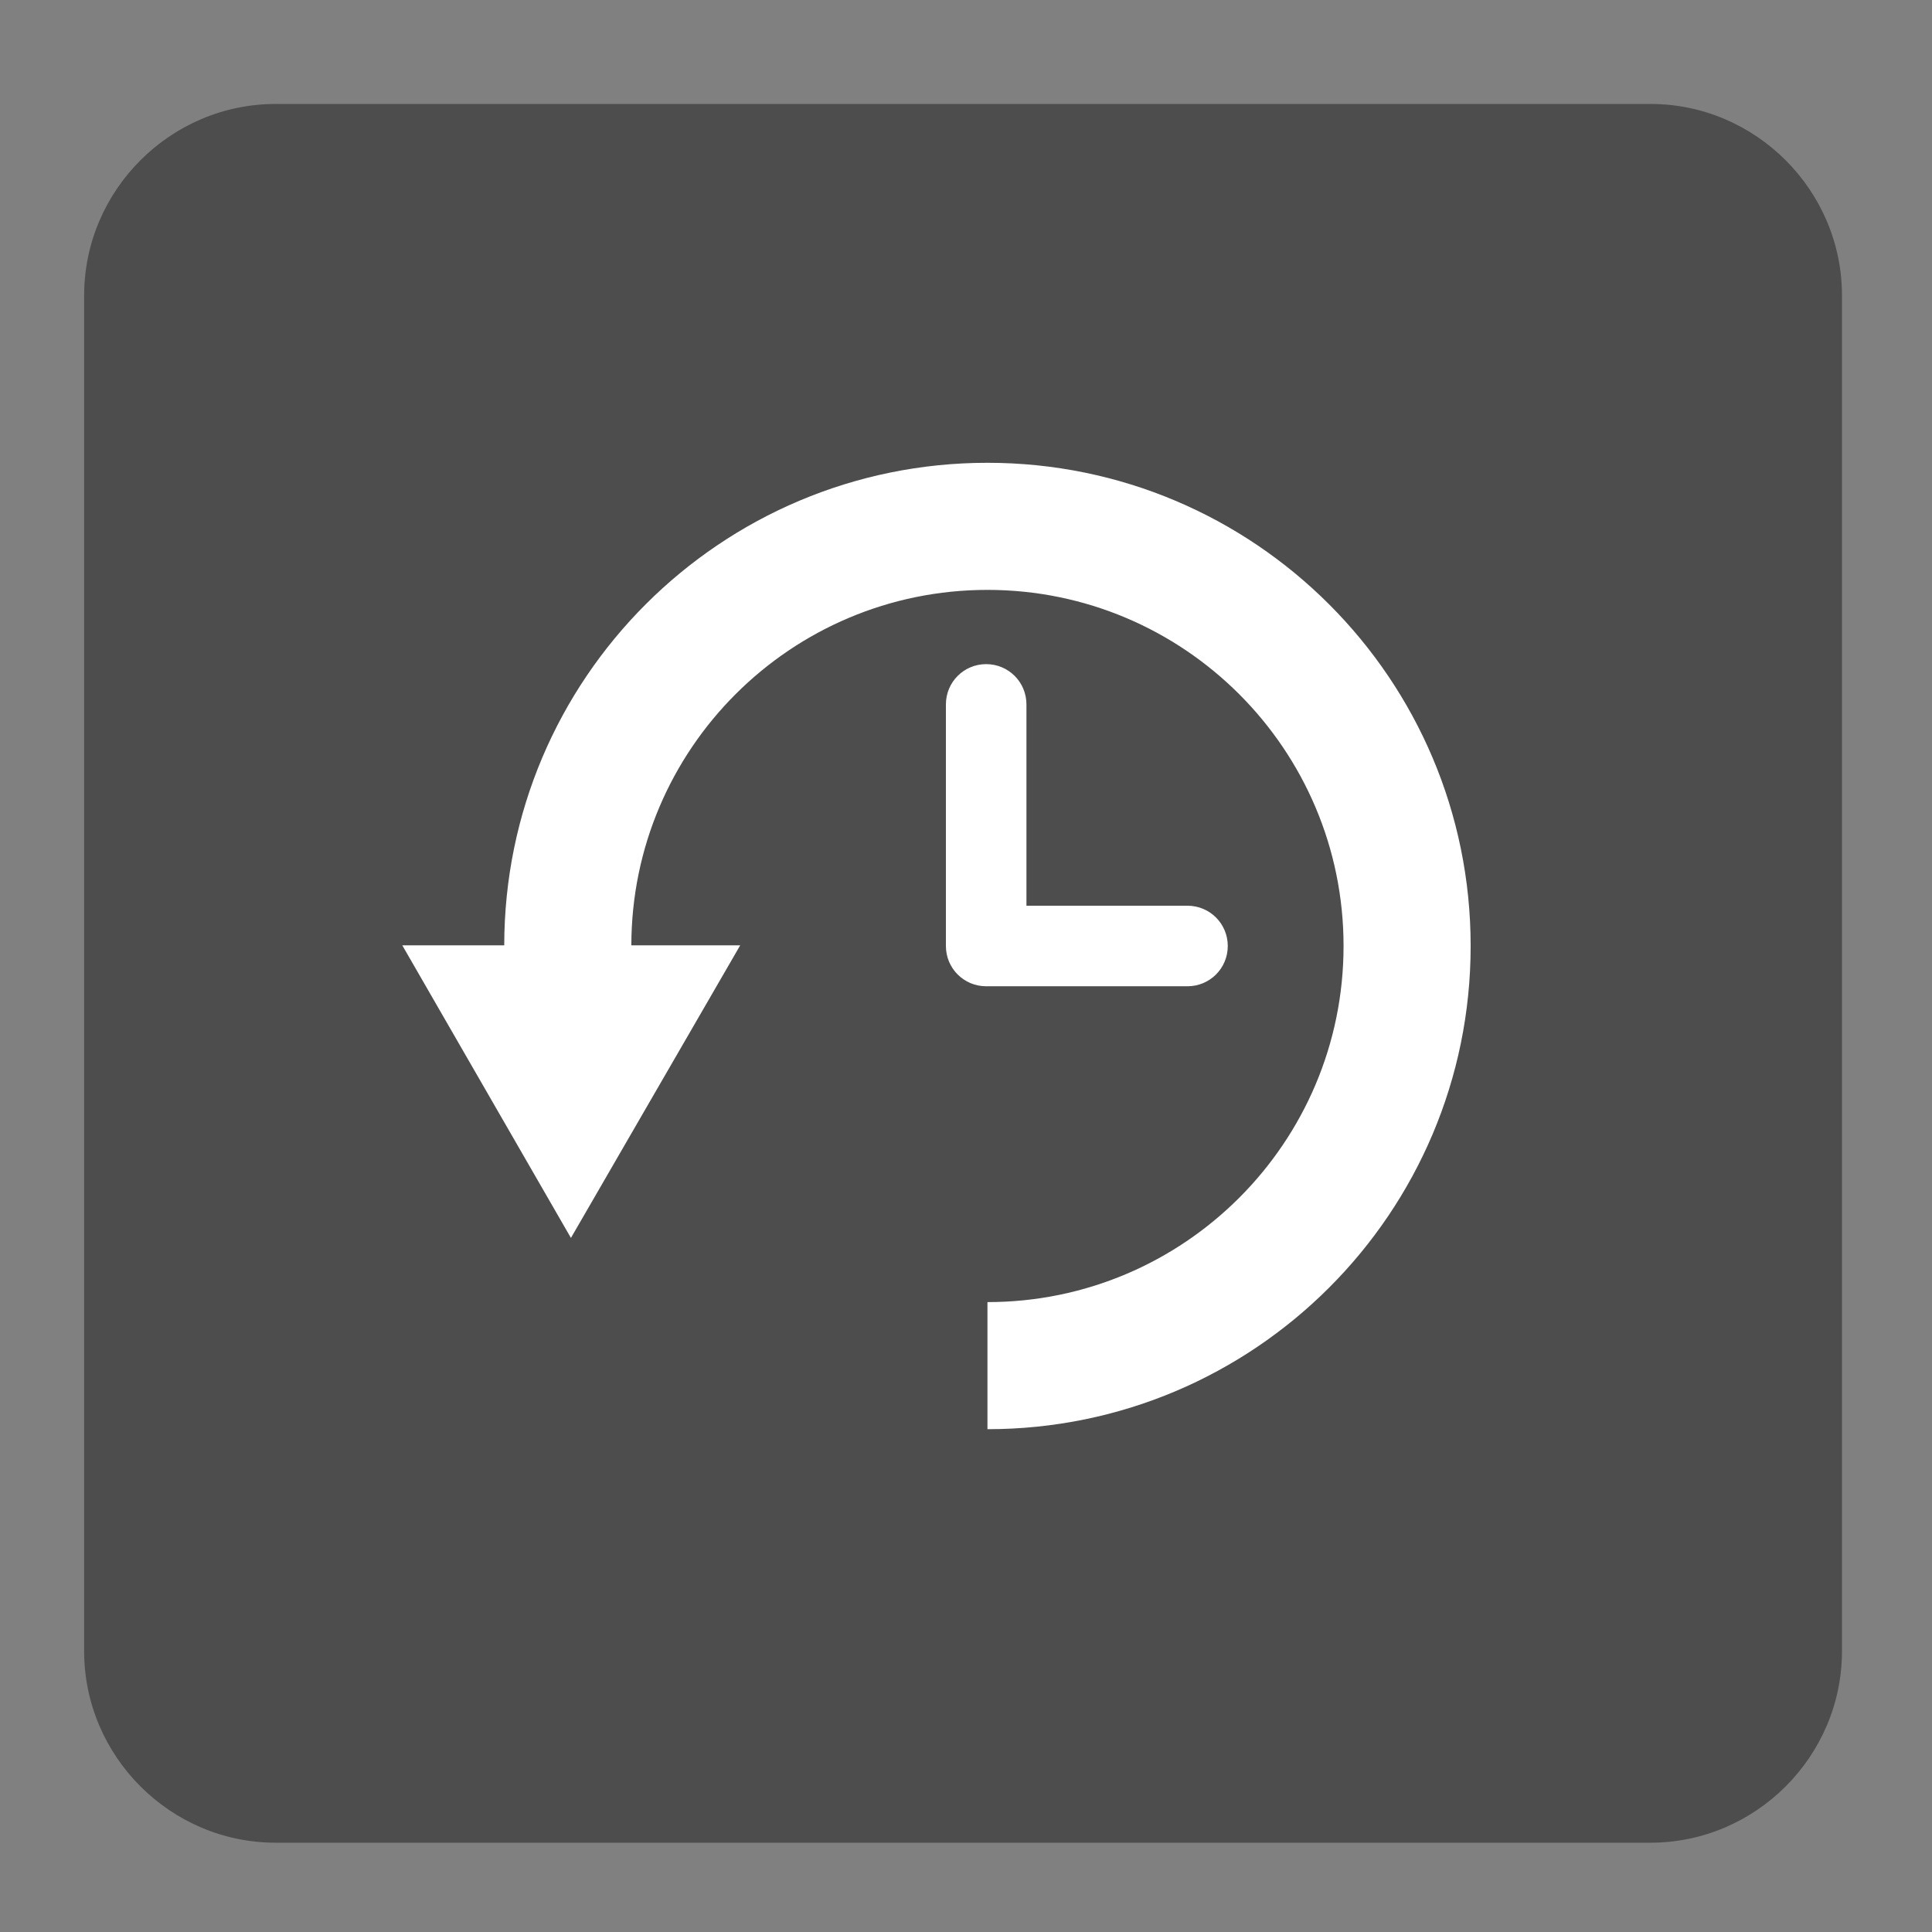 <?xml version="1.0" encoding="UTF-8" standalone="no"?>
<!-- Created with Inkscape (http://www.inkscape.org/) -->

<svg
   xmlns:dc="http://purl.org/dc/elements/1.1/"
   xmlns:cc="http://creativecommons.org/ns#"
   xmlns:rdf="http://www.w3.org/1999/02/22-rdf-syntax-ns#"
   xmlns:svg="http://www.w3.org/2000/svg"
   xmlns="http://www.w3.org/2000/svg"
   xmlns:xlink="http://www.w3.org/1999/xlink"
   xmlns:sodipodi="http://sodipodi.sourceforge.net/DTD/sodipodi-0.dtd"
   xmlns:inkscape="http://www.inkscape.org/namespaces/inkscape"
   width="48"
   height="48"
   id="svg5453"
   version="1.1"
   inkscape:version="0.92.2 (5c3e80d, 2017-08-06)"
   sodipodi:docname="folder-recent.svg">
  <rect width="100%" height="100%" fill="#808080" stroke="none"/>
  <defs
     id="defs5455">
    <linearGradient
       id="linearGradient4233">
      <stop
         style="stop-color:#716134;stop-opacity:1;"
         offset="0"
         id="stop4235" />
      <stop
         style="stop-color:#716134;stop-opacity:0;"
         offset="1"
         id="stop4237" />
    </linearGradient>
    <linearGradient
       id="linearGradient4232">
      <stop
         id="stop4234"
         offset="0"
         style="stop-color:#847b3d;stop-opacity:1;" />
      <stop
         id="stop4236"
         offset="1"
         style="stop-color:#a38c4a;stop-opacity:1;" />
    </linearGradient>
    <linearGradient
       id="linearGradient4172">
      <stop
         style="stop-color:#cd9e49;stop-opacity:1;"
         offset="0"
         id="stop4174" />
      <stop
         style="stop-color:#e1ca8a;stop-opacity:1;"
         offset="1"
         id="stop4176" />
    </linearGradient>
    <linearGradient
       x1="45.448"
       y1="92.54"
       x2="45.448"
       y2="7.017"
       id="ButtonShadow"
       gradientUnits="userSpaceOnUse"
       gradientTransform="scale(1.006,0.994)">
      <stop
         id="stop3750"
         style="stop-color:#000000;stop-opacity:1"
         offset="0" />
      <stop
         id="stop3752"
         style="stop-color:#000000;stop-opacity:0.588"
         offset="1" />
    </linearGradient>
    <linearGradient
       id="linearGradient3737">
      <stop
         id="stop3739"
         style="stop-color:#ffffff;stop-opacity:1"
         offset="0" />
      <stop
         id="stop3741"
         style="stop-color:#ffffff;stop-opacity:0"
         offset="1" />
    </linearGradient>
    <filter
       id="filter3174"
       style="color-interpolation-filters:sRGB">
      <feGaussianBlur
         id="feGaussianBlur3176"
         stdDeviation="1.71" />
    </filter>
    <linearGradient
       x1="36.357"
       y1="6"
       x2="36.357"
       y2="63.893"
       id="linearGradient3188"
       xlink:href="#linearGradient3737"
       gradientUnits="userSpaceOnUse" />
    <filter
       x="-0.192"
       y="-0.192"
       width="1.384"
       height="1.384"
       id="filter3794"
       style="color-interpolation-filters:sRGB">
      <feGaussianBlur
         id="feGaussianBlur3796"
         stdDeviation="5.28" />
    </filter>
    <linearGradient
       x1="48"
       y1="20.221"
       x2="48"
       y2="138.661"
       id="linearGradient3613"
       xlink:href="#linearGradient3737"
       gradientUnits="userSpaceOnUse" />
    <radialGradient
       cx="48"
       cy="90.172"
       r="42"
       fx="48"
       fy="90.172"
       id="radialGradient3619"
       xlink:href="#linearGradient3737"
       gradientUnits="userSpaceOnUse"
       gradientTransform="matrix(1.157,0,0,0.996,-7.551,0.197)" />
    <clipPath
       id="clipPath3613">
      <rect
         width="84"
         height="84"
         rx="6"
         ry="6"
         x="6"
         y="6"
         id="rect3615"
         style="fill:#ffffff;fill-opacity:1;fill-rule:nonzero;stroke:none" />
    </clipPath>
    <linearGradient
       x1="48"
       y1="90"
       x2="48"
       y2="5.988"
       id="linearGradient3617"
       xlink:href="#ButtonColor"
       gradientUnits="userSpaceOnUse" />
    <linearGradient
       x1="58.65"
       y1="122"
       x2="58.65"
       y2="5.425"
       id="ButtonColor"
       gradientUnits="userSpaceOnUse"
       gradientTransform="matrix(1.017,0,0,1.017,-1.103,-1.103)">
      <stop
         id="stop3189"
         style="stop-color:#302453;stop-opacity:1"
         offset="0" />
      <stop
         id="stop3191"
         style="stop-color:#65225a;stop-opacity:1"
         offset="1" />
    </linearGradient>
    <filter
       x="-0.392"
       y="-0.366"
       width="1.784"
       height="1.733"
       id="filter4087"
       style="color-interpolation-filters:sRGB">
      <feGaussianBlur
         id="feGaussianBlur4089"
         stdDeviation="9.301" />
    </filter>
    <linearGradient
       id="linearGradient4271">
      <stop
         id="stop4273"
         style="stop-color:#ffffff;stop-opacity:1"
         offset="0" />
      <stop
         id="stop4275"
         style="stop-color:#ff9b9b;stop-opacity:0.555"
         offset="0.23" />
      <stop
         id="stop4277"
         style="stop-color:#ff2d23;stop-opacity:0.805"
         offset="0.456" />
      <stop
         id="stop4279"
         style="stop-color:#ff2727;stop-opacity:0.273"
         offset="0.589" />
      <stop
         id="stop4281"
         style="stop-color:#ff0000;stop-opacity:0"
         offset="1" />
    </linearGradient>
    <filter
       id="filter4291"
       style="color-interpolation-filters:sRGB">
      <feGaussianBlur
         id="feGaussianBlur4293"
         stdDeviation="2.34" />
    </filter>
    <filter
       x="-0.384"
       y="-0.509"
       width="1.768"
       height="2.019"
       id="filter3788"
       style="color-interpolation-filters:sRGB">
      <feGaussianBlur
         id="feGaussianBlur3790"
         stdDeviation="13.178" />
    </filter>
    <clipPath
       id="clipPath3678">
      <rect
         width="110.44"
         height="110.44"
         rx="7.889"
         ry="7.889"
         x="7.931"
         y="-22.817"
         id="rect3680"
         style="fill:#ff00ff;fill-opacity:1;fill-rule:nonzero;stroke:none" />
    </clipPath>
    <radialGradient
       cx="63.604"
       cy="64"
       r="32.396"
       fx="63.604"
       fy="64"
       id="radialGradient3688"
       xlink:href="#linearGradient4271"
       gradientUnits="userSpaceOnUse" />
    <clipPath
       id="clipPath3690">
      <rect
         width="110.44"
         height="110.44"
         rx="7.889"
         ry="7.889"
         x="7.931"
         y="-22.817"
         id="rect3692"
         style="fill:#ff00ff;fill-opacity:1;fill-rule:nonzero;stroke:none" />
    </clipPath>
    <clipPath
       id="clipPath4356">
      <path
         d="M 14.155,5 C 9.083,5 5,9.083 5,14.155 V 113.845 C 5,118.917 9.083,123 14.155,123 h 99.69 C 118.917,123 123,118.917 123,113.845 V 14.155 C 123,9.083 118.917,5 113.845,5 Z"
         id="path4358"
         style="display:inline;fill:#ffffff;fill-opacity:1;stroke:none"
         inkscape:connector-curvature="0" />
    </clipPath>
    <clipPath
       id="clipPath4342">
      <path
         d="M 14.155,5 C 9.083,5 5,9.083 5,14.155 V 113.845 C 5,118.917 9.083,123 14.155,123 H 113.845 C 118.917,123 123,118.917 123,113.845 V 14.155 C 123,9.083 118.917,5 113.845,5 Z"
         id="path4344"
         style="display:inline;fill:#ffffff;fill-opacity:1;stroke:none"
         inkscape:connector-curvature="0" />
    </clipPath>
    <clipPath
       id="clipPath4346">
      <path
         d="M 14.155,5 C 9.083,5 5,9.083 5,14.155 V 113.845 C 5,118.917 9.083,123 14.155,123 H 113.845 C 118.917,123 123,118.917 123,113.845 V 14.155 C 123,9.083 118.917,5 113.845,5 Z"
         id="path4348"
         style="display:inline;fill:#ffffff;fill-opacity:1;stroke:none"
         inkscape:connector-curvature="0" />
    </clipPath>
    <radialGradient
       cx="64.613"
       cy="52.863"
       r="107.426"
       fx="64.613"
       fy="52.863"
       id="radialGradient3743"
       xlink:href="#linearGradient3737"
       gradientUnits="userSpaceOnUse"
       gradientTransform="matrix(0.567,-1.5960417e-8,1.8114018e-8,0.644,27.953,18.822)" />
    <radialGradient
       cx="64.613"
       cy="52.863"
       r="107.426"
       fx="64.613"
       fy="52.863"
       id="radialGradient3745"
       xlink:href="#linearGradient3737"
       gradientUnits="userSpaceOnUse"
       gradientTransform="matrix(0.472,0.315,0.358,-0.535,9.022,81.165)" />
    <clipPath
       id="clipPath4407">
      <path
         d="M 14.155,5 C 9.083,5 5,9.083 5,14.155 V 113.845 C 5,118.917 9.083,123 14.155,123 H 113.845 C 118.917,123 123,118.917 123,113.845 V 14.155 C 123,9.083 118.917,5 113.845,5 Z"
         id="path4409"
         style="display:inline;fill:#ffffff;fill-opacity:1;stroke:none"
         inkscape:connector-curvature="0" />
    </clipPath>
    <linearGradient
       x1="45.448"
       y1="92.54"
       x2="45.448"
       y2="7.017"
       id="ButtonShadow-0"
       gradientUnits="userSpaceOnUse"
       gradientTransform="matrix(1.006,0,0,0.994,100,0)">
      <stop
         id="stop3750-8"
         style="stop-color:#000000;stop-opacity:1"
         offset="0" />
      <stop
         id="stop3752-5"
         style="stop-color:#000000;stop-opacity:0.588"
         offset="1" />
    </linearGradient>
    <linearGradient
       x1="32.251"
       y1="6.132"
       x2="32.251"
       y2="90.239"
       id="linearGradient3780"
       xlink:href="#ButtonShadow-0"
       gradientUnits="userSpaceOnUse"
       gradientTransform="matrix(1.024,0,0,1.012,-1.143,-98.071)" />
    <linearGradient
       x1="32.251"
       y1="6.132"
       x2="32.251"
       y2="90.239"
       id="linearGradient3721"
       xlink:href="#ButtonShadow-0"
       gradientUnits="userSpaceOnUse"
       gradientTransform="translate(0,-97)" />
  </defs>
  <sodipodi:namedview
     id="base"
     pagecolor="#ffffff"
     bordercolor="#666666"
     borderopacity="1.0"
     inkscape:pageopacity="0"
     inkscape:pageshadow="2"
     inkscape:zoom="7.9999995"
     inkscape:cx="-42.312986"
     inkscape:cy="30.783996"
     inkscape:document-units="px"
     inkscape:current-layer="layer8"
     showgrid="true"
     fit-margin-top="0"
     fit-margin-left="0"
     fit-margin-right="0"
     fit-margin-bottom="0"
     inkscape:window-width="2633"
     inkscape:window-height="1472"
     inkscape:window-x="487"
     inkscape:window-y="154"
     inkscape:window-maximized="0"
     inkscape:showpageshadow="false"
     borderlayer="true"
     showguides="true"
     inkscape:lockguides="false">
    <sodipodi:guide
       position="6,58"
       orientation="52,0"
       id="guide4097"
       inkscape:locked="false" />
    <sodipodi:guide
       position="6,6"
       orientation="0,52"
       id="guide4099"
       inkscape:locked="false" />
    <sodipodi:guide
       position="58,6"
       orientation="-52,0"
       id="guide4101"
       inkscape:locked="false" />
    <sodipodi:guide
       position="58,58"
       orientation="0,-52"
       id="guide4103"
       inkscape:locked="false" />
    <sodipodi:guide
       position="3,61"
       orientation="58,0"
       id="guide4105"
       inkscape:locked="false" />
    <sodipodi:guide
       position="3,3"
       orientation="0,58"
       id="guide4107"
       inkscape:locked="false" />
    <sodipodi:guide
       position="61,3"
       orientation="-58,0"
       id="guide4109"
       inkscape:locked="false" />
    <sodipodi:guide
       position="61,61"
       orientation="0,-58"
       id="guide4111"
       inkscape:locked="false" />
    <inkscape:grid
       type="xygrid"
       id="grid4115" />
  </sodipodi:namedview>
  <g
     inkscape:label="Capa 1"
     inkscape:groupmode="layer"
     id="layer1"
     transform="translate(-384.571,-499.798)">
    <g
       id="layer0"
       transform="matrix(1.255,0,0,1.255,384.644,484.165)">
      <g
         transform="translate(0.879,0.879)"
         id="layer1-3"
         style="fill:none">
        <g
           transform="matrix(0.504,0,0,0.504,0.291,-0.429)"
           id="g4646">
          <g
             id="layer2"
             style="display:none">
            <rect
               width="86"
               height="85"
               rx="6"
               ry="6"
               x="5"
               y="7"
               id="rect3745"
               style="opacity:0.9;fill:url(#ButtonShadow);fill-opacity:1;fill-rule:nonzero;stroke:none;filter:url(#filter3174)" />
          </g>
          <g
             id="layer8"
             style="display:inline;fill:#4d4d4d;fill-opacity:1">
            <path
               inkscape:connector-curvature="0"
               d="m 8.391,96.202 c -4.133,0 -7.523,-3.39 -7.523,-7.523 V 35.429 c 0,-4.133 3.39,-7.523 7.523,-7.523 H 62.391 c 4.133,0 7.523,3.39 7.523,7.523 v 53.25 c 0,4.133 -3.39,7.523 -7.523,7.523 z"
               id="path3786"
               style="display:inline;opacity:1;fill:#4d4d4d;fill-opacity:1;fill-rule:nonzero;stroke:none;stroke-width:0.75" />
          </g>
          <g
             id="layer7"
             transform="matrix(0.75,0,0,0.75,0.422,24.987)">
            <path
               inkscape:connector-curvature="0"
               d="m 47.902,22.685 c -13.967,0 -25.294,11.309 -25.306,25.273 h -5.338 l 8.831,15.322 8.864,-15.322 h -5.7 c 0.011,-10.287 8.36,-18.617 18.65,-18.617 10.296,0 18.65,8.353 18.65,18.65 0,10.296 -8.353,18.65 -18.65,18.65 v 6.656 c 13.974,0 25.306,-11.332 25.306,-25.306 0,-13.974 -11.332,-25.306 -25.306,-25.306 z m -0.066,10.544 c -1.168,0 -2.109,0.941 -2.109,2.109 v 12.653 c 0,1.168 0.941,2.109 2.109,2.109 h 10.544 c 1.168,0 2.109,-0.941 2.109,-2.109 0,-1.168 -0.941,-2.109 -2.109,-2.109 H 49.945 V 35.338 c 0,-1.168 -0.941,-2.109 -2.109,-2.109 z"
               id="path3772"
               style="display:inline;fill:#ffffff;fill-opacity:1;fill-rule:evenodd;stroke:none;stroke-width:1.054" />
          </g>
        </g>
      </g>
    </g>
  </g>
</svg>
